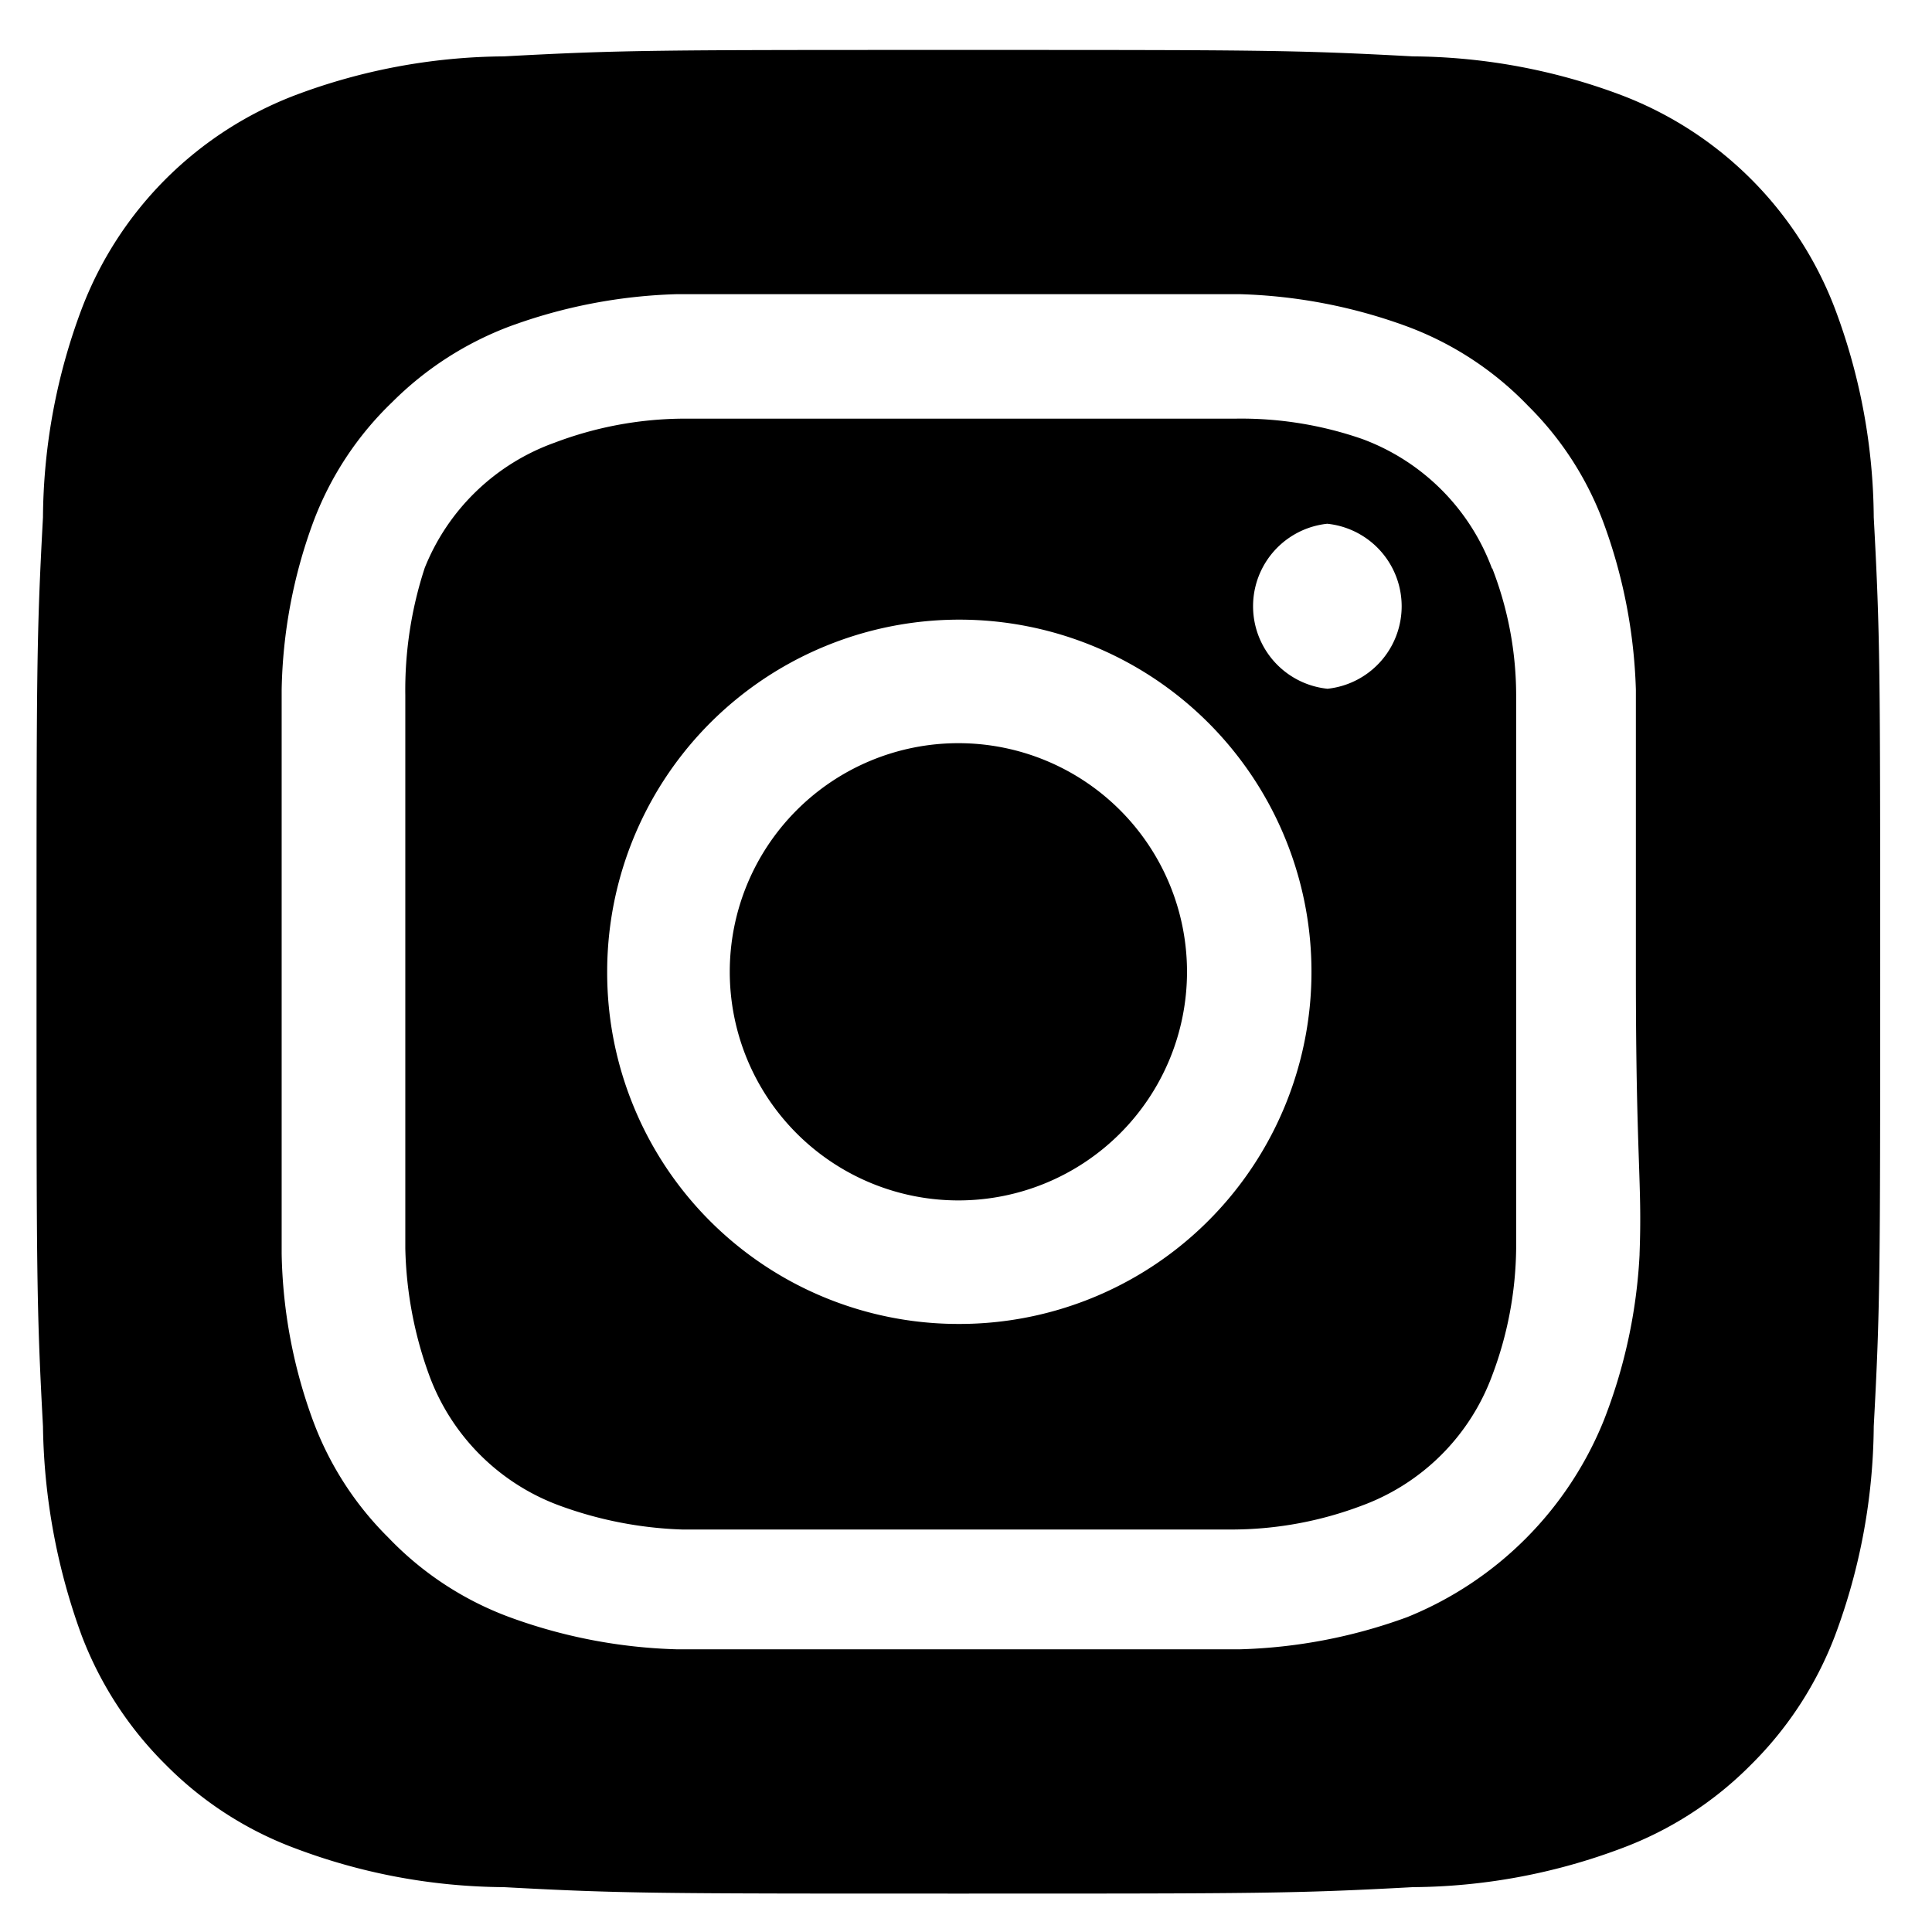 <svg xmlns="http://www.w3.org/2000/svg" width="33" height="33" fill="none"><path fill="#000" d="M16.37 12.694a3.905 3.905 0 1 0 0 7.81 3.905 3.905 0 0 0 0-7.81m15.635-3.858a10.3 10.3 0 0 0-.661-3.559 6.3 6.3 0 0 0-3.653-3.653 10.3 10.3 0 0 0-3.559-.661c-2.031-.11-2.63-.11-7.763-.11s-5.731 0-7.762.11a10.3 10.3 0 0 0-3.559.661 6.3 6.3 0 0 0-3.653 3.653 10.3 10.3 0 0 0-.661 3.559c-.11 2.031-.11 2.63-.11 7.763s0 5.731.11 7.762a10.8 10.8 0 0 0 .661 3.575c.315.828.803 1.58 1.433 2.204a6.1 6.1 0 0 0 2.22 1.433c1.138.43 2.343.653 3.559.661 2.031.11 2.63.11 7.762.11 5.134 0 5.732 0 7.763-.11a10.3 10.3 0 0 0 3.559-.661 6.1 6.1 0 0 0 2.22-1.433 6.2 6.2 0 0 0 1.433-2.204c.429-1.144.652-2.354.661-3.575.11-2.03.11-2.63.11-7.762 0-5.133 0-5.732-.11-7.763m-4 12.597a9 9 0 0 1-.613 2.834 6.08 6.08 0 0 1-3.354 3.354 9 9 0 0 1-2.85.55H11.55a9 9 0 0 1-2.85-.55 5.5 5.5 0 0 1-2.063-1.354 5.5 5.5 0 0 1-1.29-2 8.7 8.7 0 0 1-.536-2.85V11.78a8.7 8.7 0 0 1 .535-2.85c.29-.78.753-1.486 1.354-2.062a5.65 5.65 0 0 1 2-1.291 9 9 0 0 1 2.85-.552h9.637a9 9 0 0 1 2.85.552c.78.29 1.486.753 2.063 1.354a5.5 5.5 0 0 1 1.29 2c.337.913.523 1.876.552 2.85v4.818c0 3.243.11 3.574.063 4.818zM25.487 9.718a3.75 3.75 0 0 0-2.22-2.22 6.3 6.3 0 0 0-2.173-.347h-9.447a6.3 6.3 0 0 0-2.173.41 3.75 3.75 0 0 0-2.22 2.141 6.7 6.7 0 0 0-.331 2.173v9.447c.016.742.154 1.477.41 2.173a3.75 3.75 0 0 0 2.22 2.22 6.7 6.7 0 0 0 2.094.41h9.447a6.3 6.3 0 0 0 2.173-.41 3.75 3.75 0 0 0 2.22-2.22 6.3 6.3 0 0 0 .41-2.173v-9.447a6 6 0 0 0-.41-2.173zM16.37 22.614a6 6 0 0 1-5.999-6.015 6.015 6.015 0 1 1 6 6.015m6.299-10.85a1.417 1.417 0 0 1 0-2.818 1.417 1.417 0 0 1 0 2.819"/></svg>